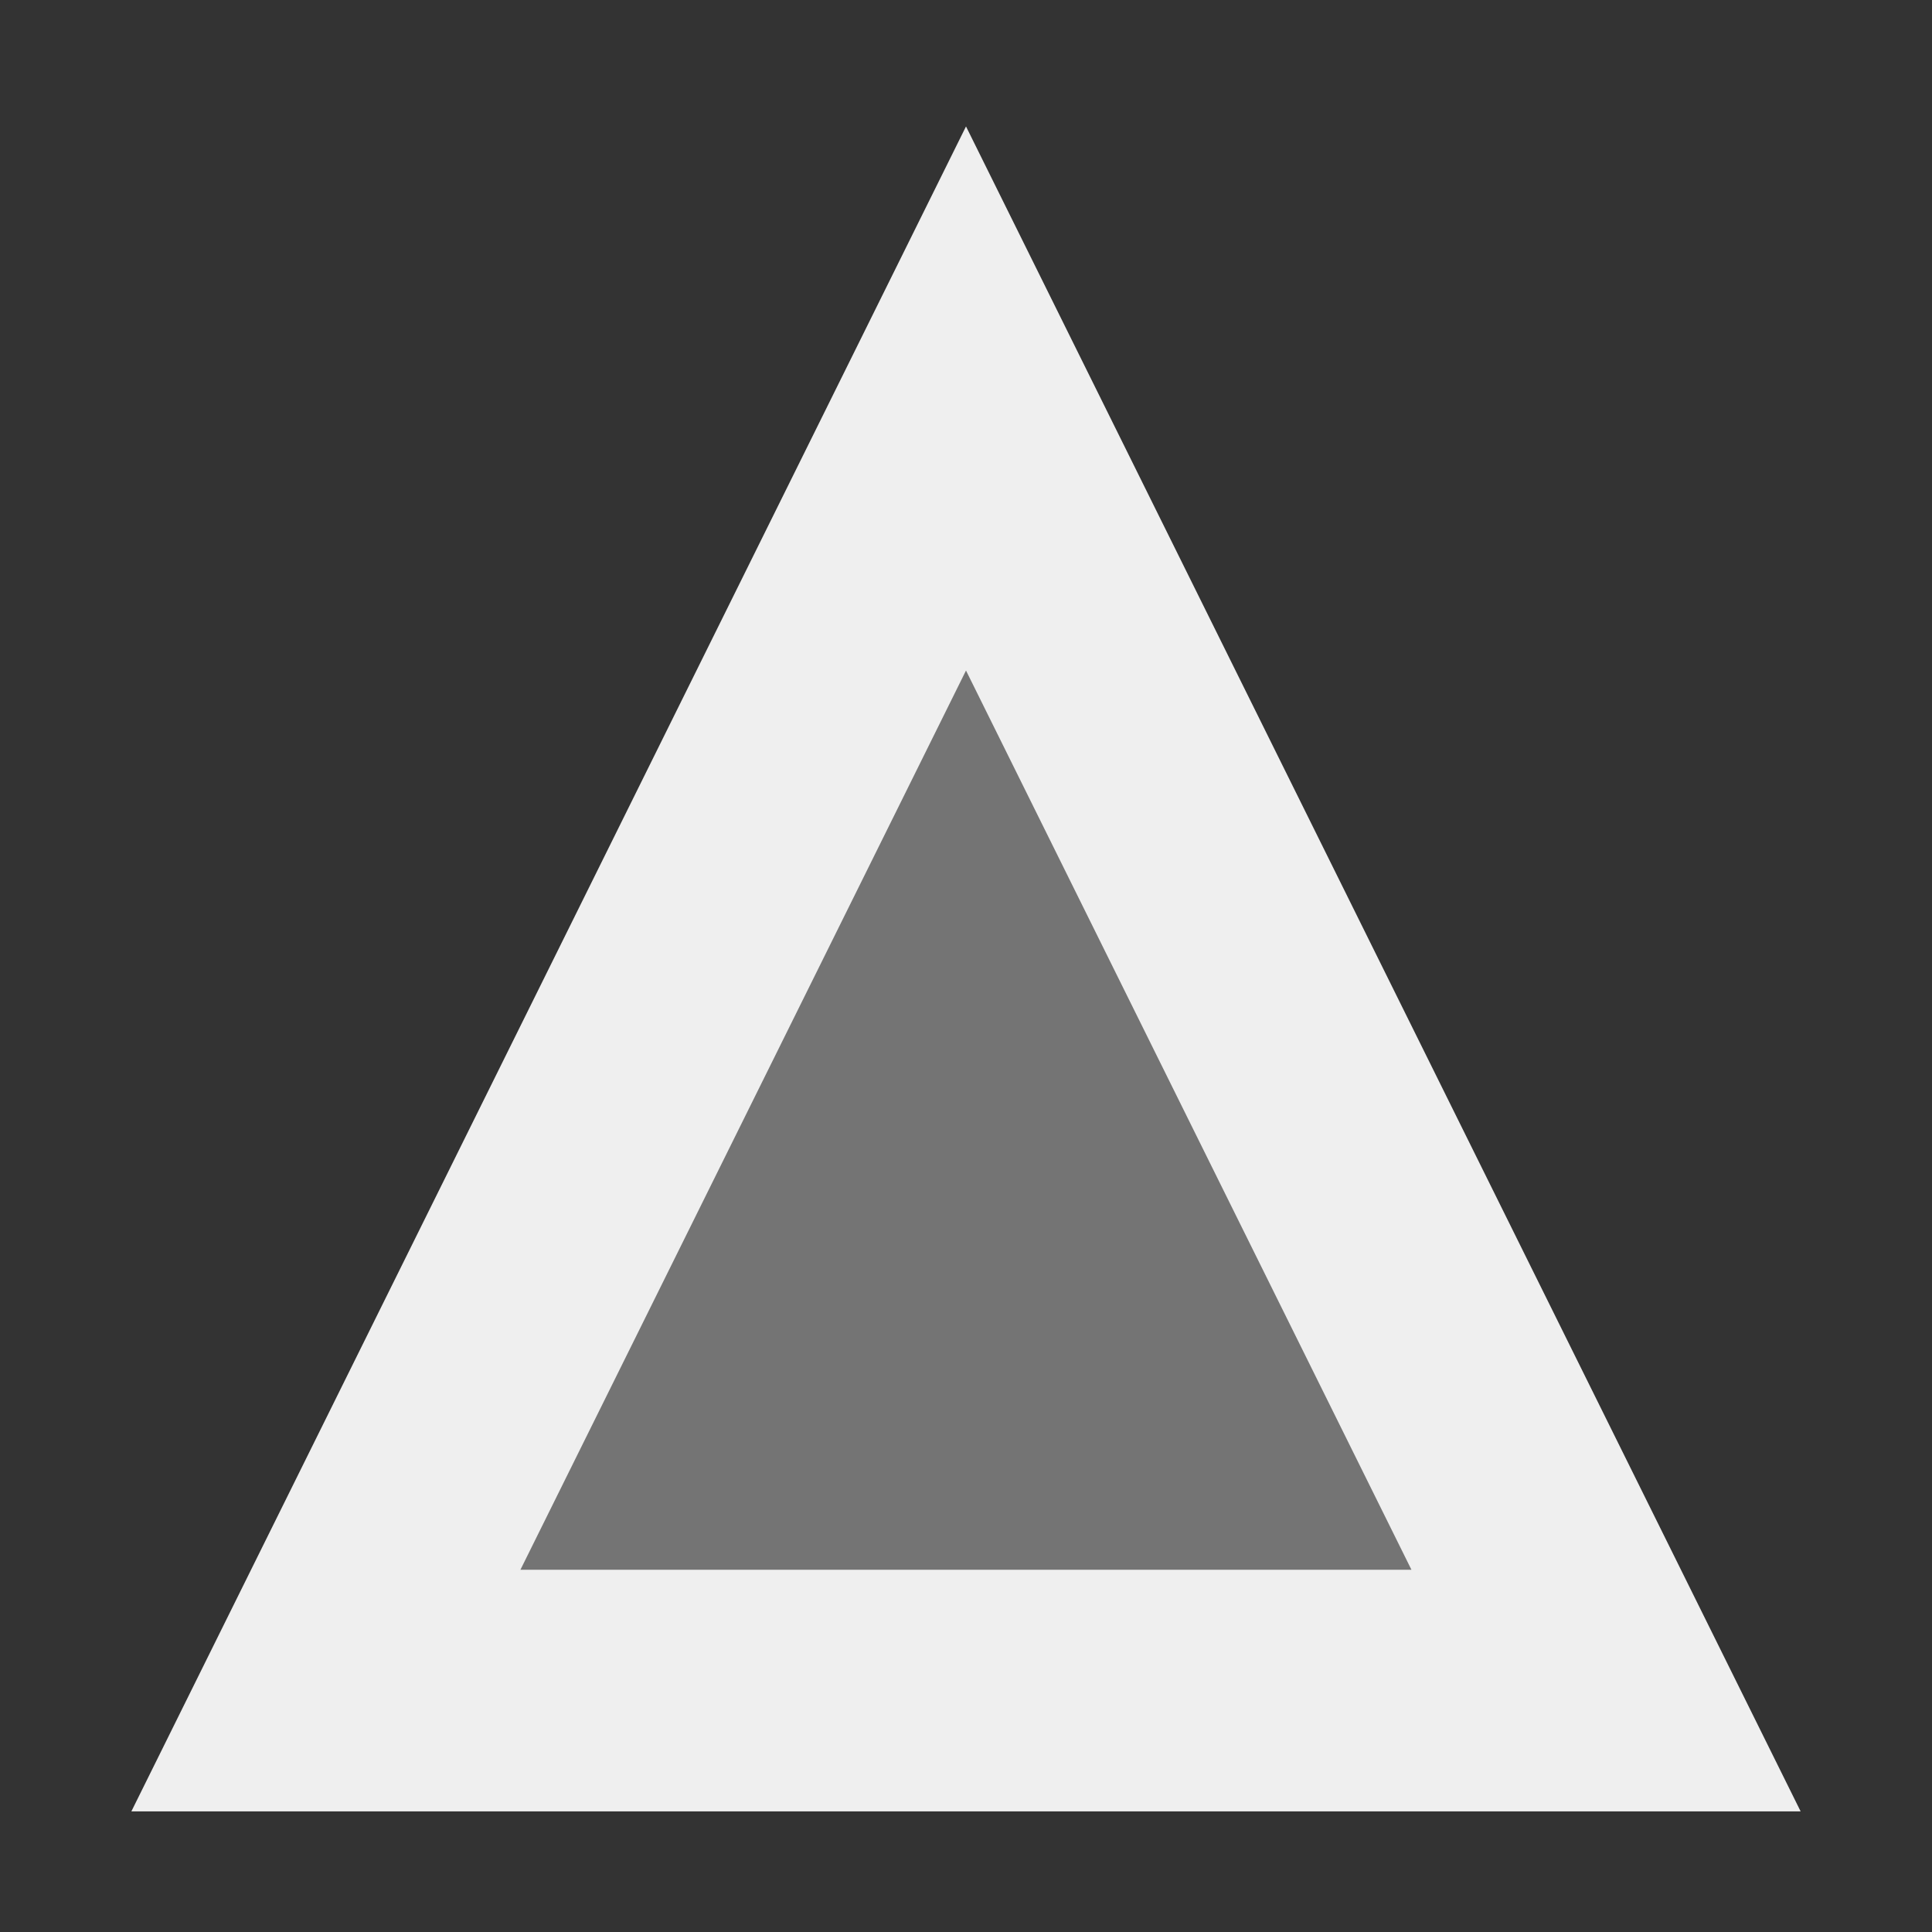 <svg viewBox="0 0 16 16" xmlns="http://www.w3.org/2000/svg"><rect x="0" y="0" width="16" height="16" fill="#333333" stroke="none"/><g fill="#efefef"><path d="m8 3.3 5.3 10.7h-10.6z" opacity=".35"/><path d="m8 1.047-.896 1.809-6.016 12.145h13.824zm0 4.506 3.689 7.447h-7.379z"/></g></svg>